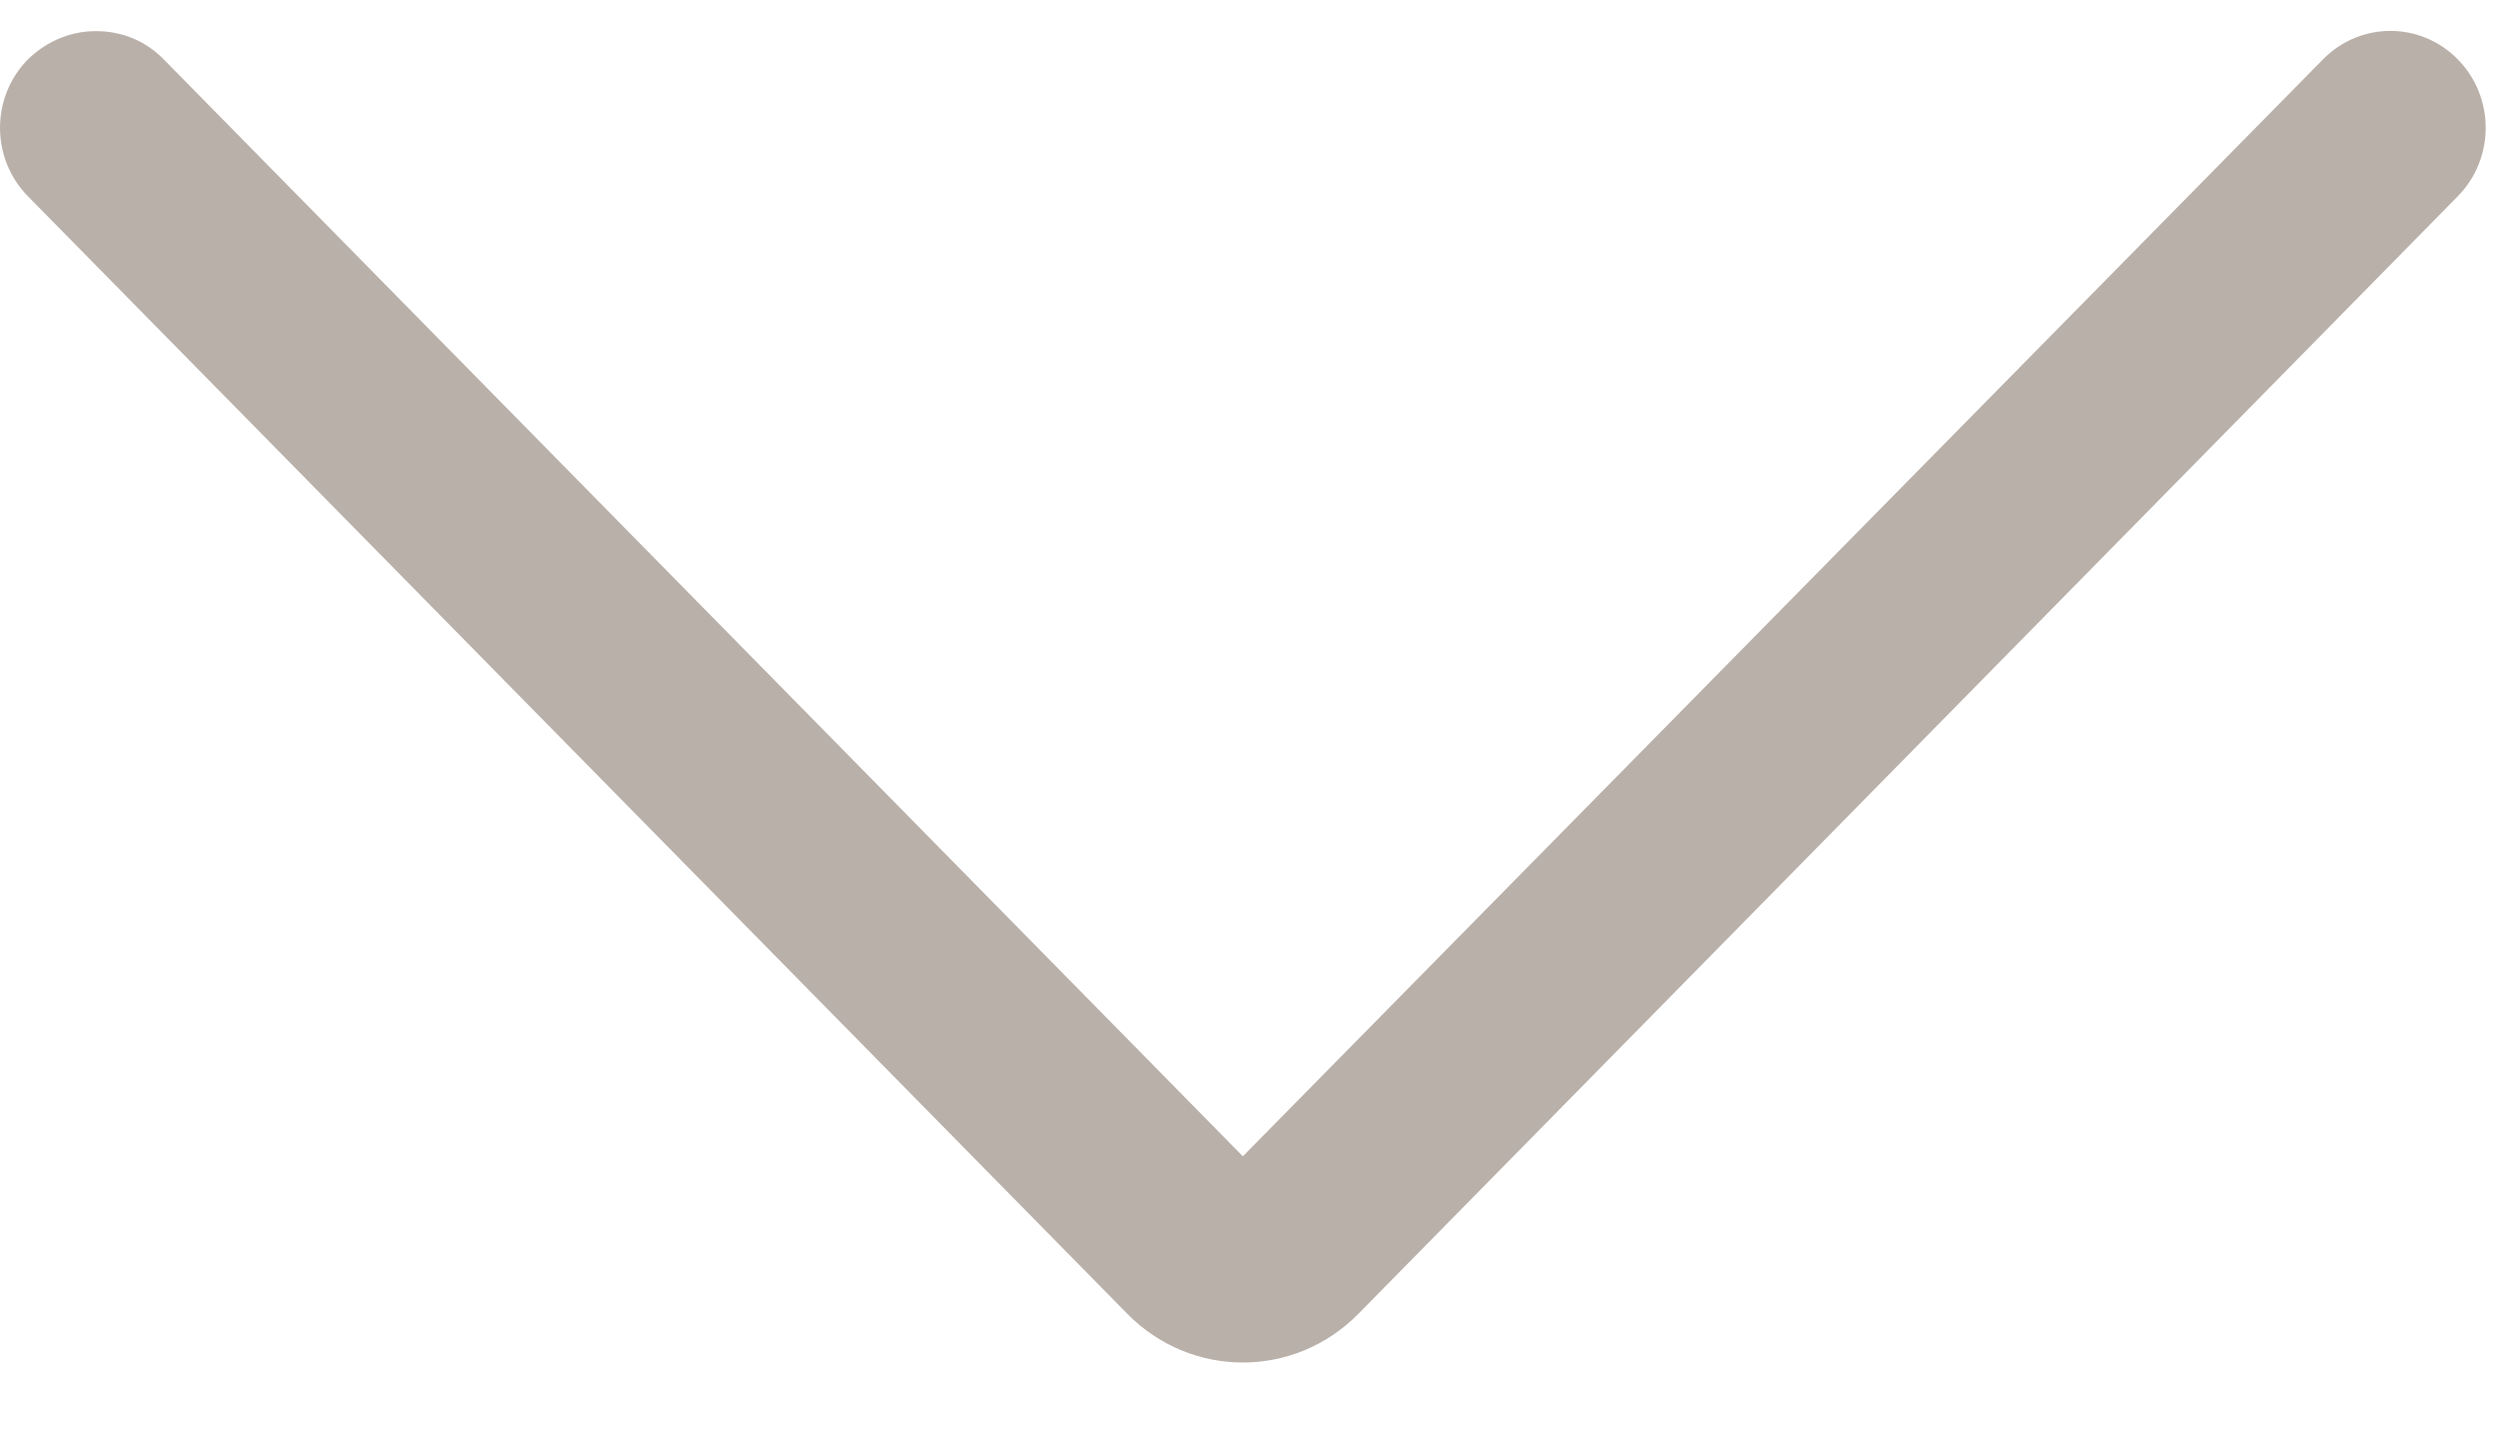 <?xml version="1.0" encoding="UTF-8"?>
<svg width="35px" height="20px" viewBox="0 0 35 20" version="1.1" xmlns="http://www.w3.org/2000/svg" xmlns:xlink="http://www.w3.org/1999/xlink">
    <title>Fill 4</title>
    <g id="Symbols" stroke="none" stroke-width="1" fill="none" fill-rule="evenodd">
        <g id="info-sede" transform="translate(-531, -13)" fill="#BAB0AA">
            <path d="M550.019,14.116 C549.123,13.205 547.677,13.205 546.781,14.116 L531.391,29.76 C530.87,30.29 530.87,31.147 531.391,31.677 C531.913,32.208 532.756,32.208 533.278,31.677 L548.4,16.32 L563.508,31.677 C563.776,31.95 564.11,32.072 564.458,32.072 C564.806,32.072 565.141,31.937 565.409,31.677 C565.93,31.147 565.93,30.29 565.409,29.76 L550.019,14.116 Z" id="Fill-4" transform="translate(548.4, 22.754) rotate(-180) translate(-548.4, -22.754) "></path>
        </g>
    </g>
</svg>